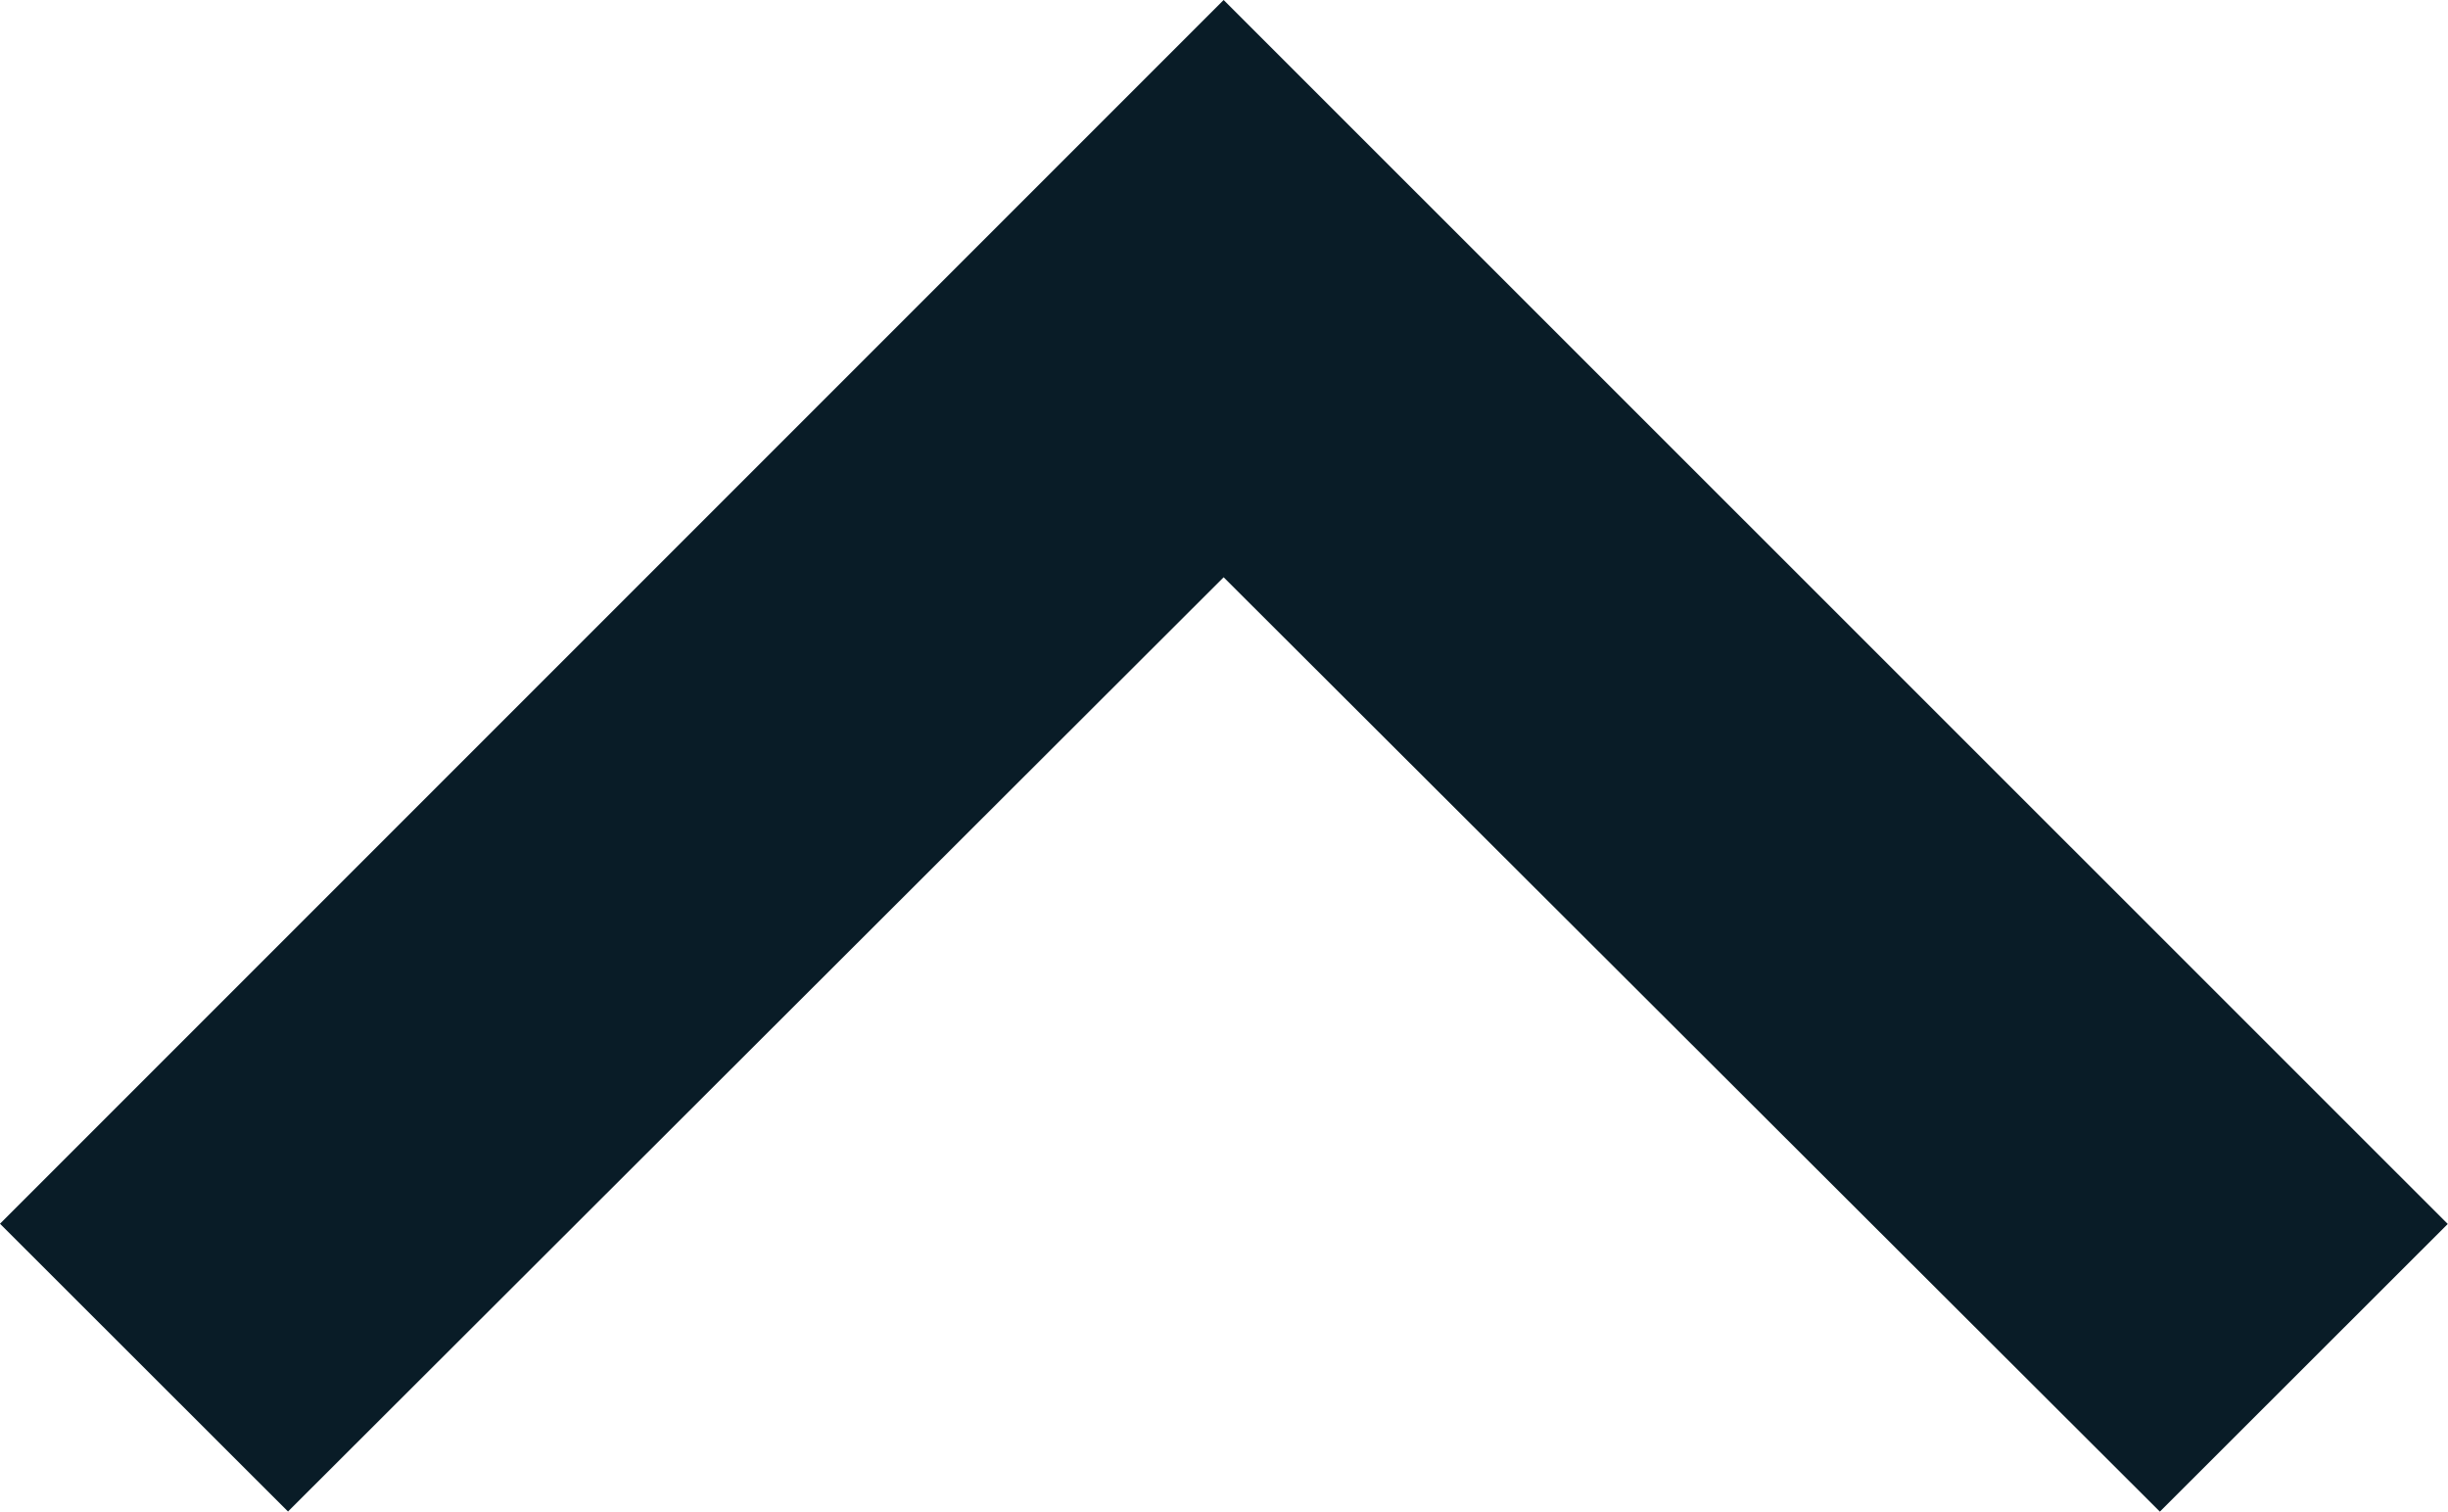 <?xml version="1.0" encoding="UTF-8"?>
<svg id="Capa_1" data-name="Capa 1" xmlns="http://www.w3.org/2000/svg" viewBox="0 0 100.51 62.06">
  <defs>
    <style>
      .cls-1 {
        fill: #091c27;
        stroke-width: 0px;
      }
    </style>
  </defs>
  <g id="Icon_material-keyboard-arrow-left-2" data-name="Icon material-keyboard-arrow-left-2">
    <path class="cls-1" d="M11.82,62.06L50.24,23.7l38.44,38.36,11.82-11.81L50.24,0,0,50.24l11.82,11.81Z"/>
  </g>
</svg>